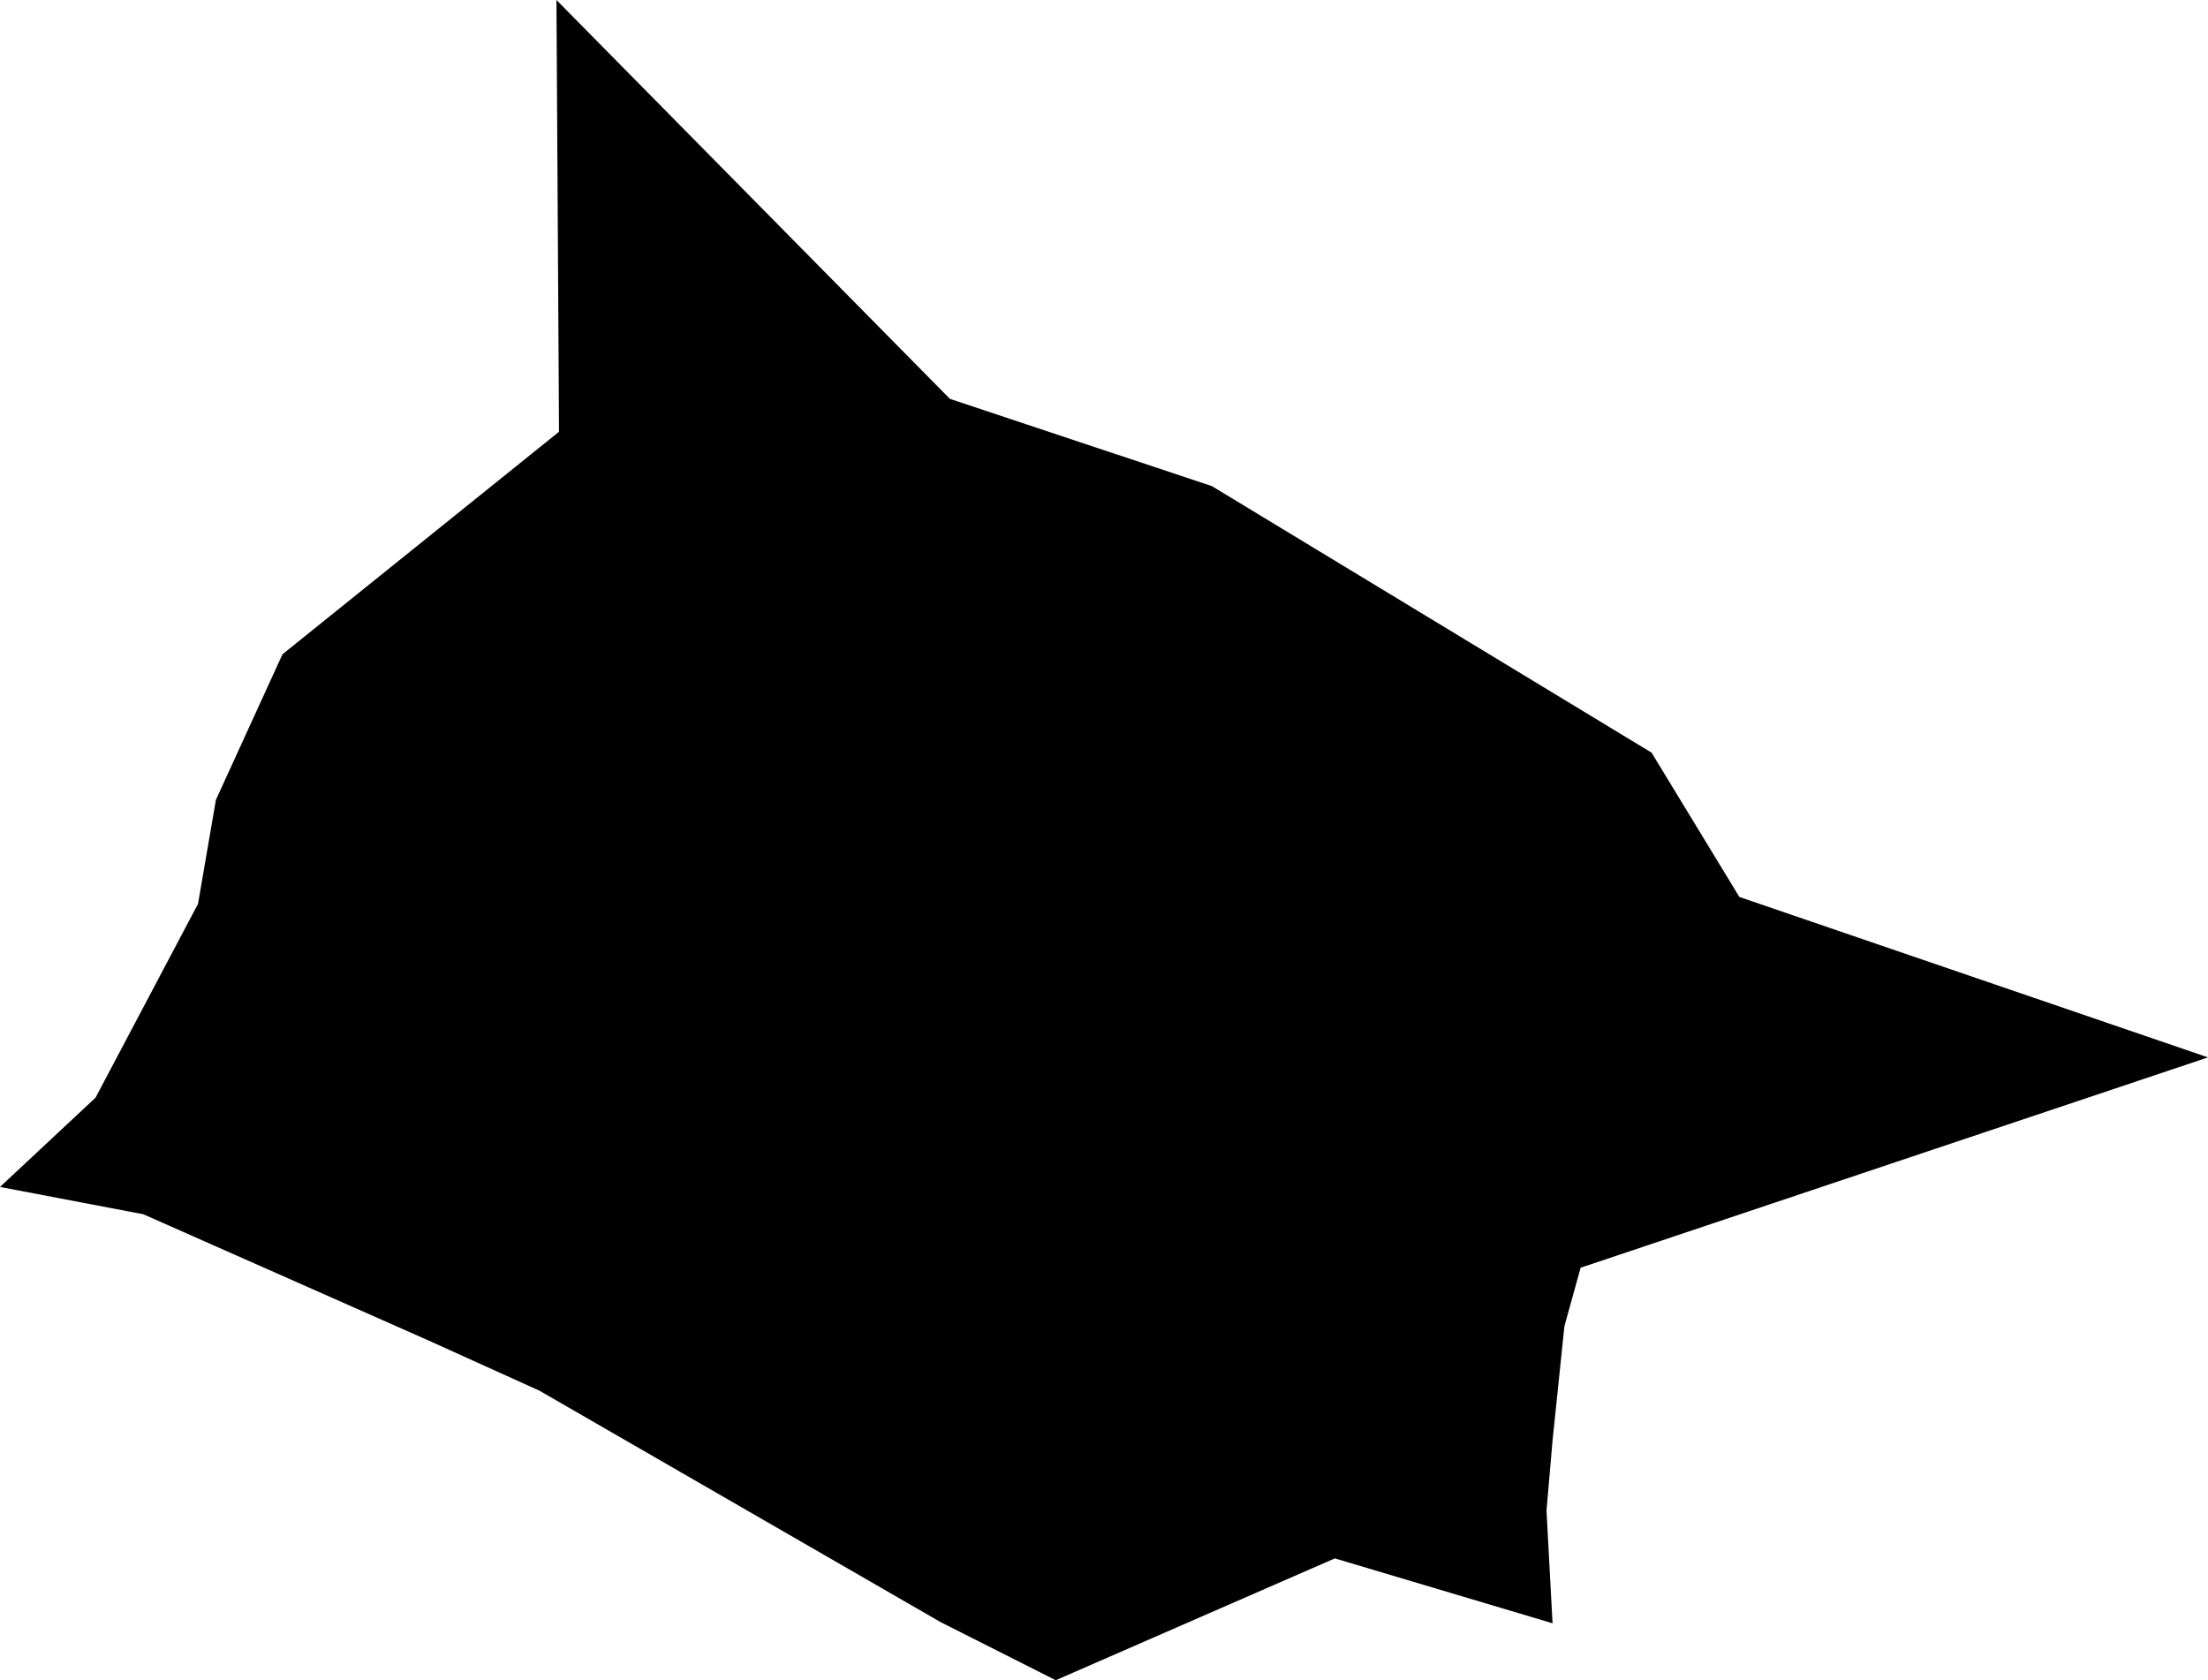 <svg width="1024" height="779.168" class="wof-campus" edtf:cessation="" edtf:inception="" id="wof-%!s(int64=102536223)" mz:is_ceased="-1" mz:is_current="1" mz:is_deprecated="-1" mz:is_superseded="0" mz:is_superseding="0" mz:latitude="21.040317" mz:longitude="-86.872856" mz:max_latitude="21.049097" mz:max_longitude="-86.86203" mz:min_latitude="21.034079" mz:min_longitude="-86.881767" mz:uri="https://data.whosonfirst.org/102/536/223/102536223.geojson" viewBox="0 0 1024.00 779.17" wof:belongsto="85633293,85686711" wof:country="" wof:id="102536223" wof:lastmodified="1652218222" wof:name="Cancun Airport" wof:parent_id="85686711" wof:path="102/536/223/102536223.geojson" wof:placetype="campus" wof:repo="sfomuseum-data-whosonfirst" wof:superseded_by="" wof:supersedes="" xmlns="http://www.w3.org/2000/svg" xmlns:edtf="x-urn:namespaces#edtf" xmlns:mz="x-urn:namespaces#mz" xmlns:wof="x-urn:namespaces#wof"><path d="M733.044 587.878,725.521 615.012,720.022 668.036,717.22 700.514,720.022 752.76,619.059 722.668,489.613 779.168,436.174 752.189,250.176 644.896,197.879 621.238,66.461 563.078,0 550.419,44.307 509.017,91.832 419.157,100.133 370.906,131.003 303.407,259.256 200.214,258.062 0,440.532 184.96,562.04 225.428,765.938 349.012,806.665 415.94,1024 490.339,733.044 587.878 Z"/></svg>
